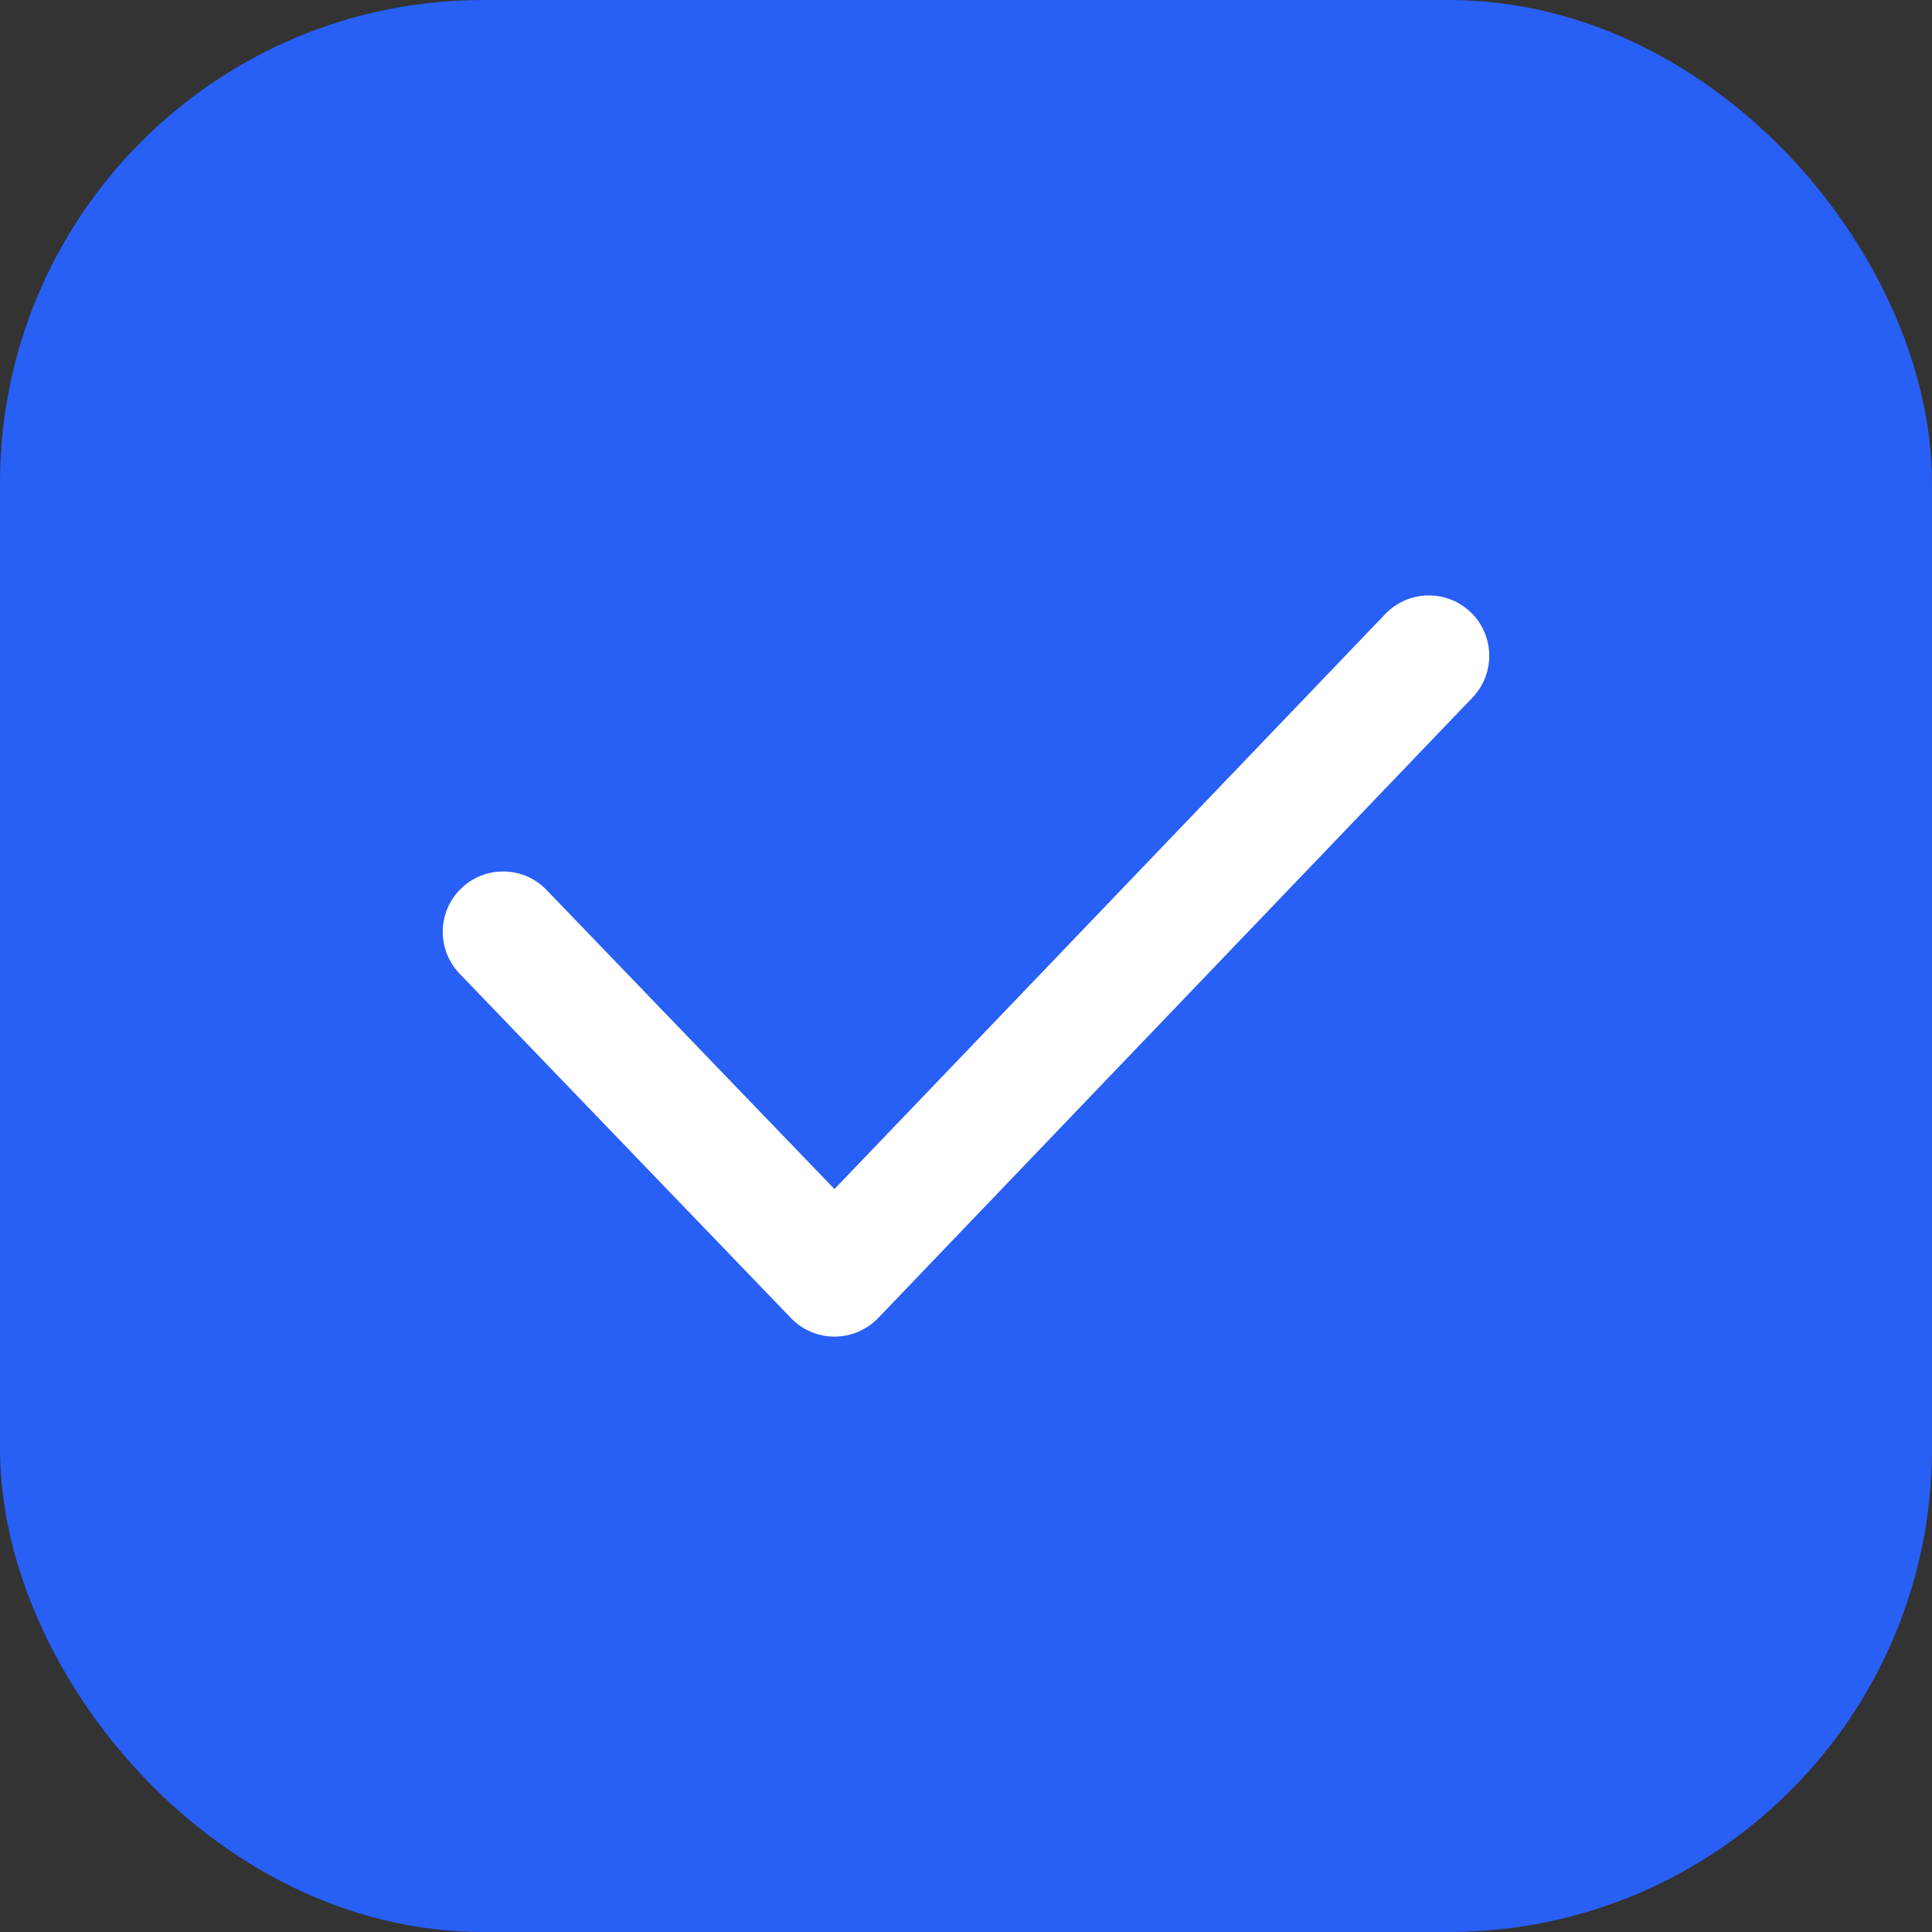 <svg width="24" height="24" viewBox="0 0 24 24" fill="none" xmlns="http://www.w3.org/2000/svg">
<rect x="0" y="0" width="24" height="24" fill="#333333" stroke="none"/>
<rect x="1" y="1" width="22" height="22" rx="5" fill="#285FF5" stroke="#285FF5" stroke-width="2"/>
<path fill-rule="evenodd" clip-rule="evenodd" d="M18.269 7.605C18.568 7.891 18.578 8.366 18.292 8.665L10.909 16.373C10.767 16.52 10.572 16.604 10.368 16.604C10.164 16.605 9.968 16.521 9.826 16.374L5.71 12.096C5.422 11.797 5.431 11.323 5.73 11.036C6.028 10.748 6.503 10.757 6.79 11.056L10.366 14.771L17.208 7.628C17.495 7.329 17.97 7.318 18.269 7.605Z" fill="white"/>
</svg>
